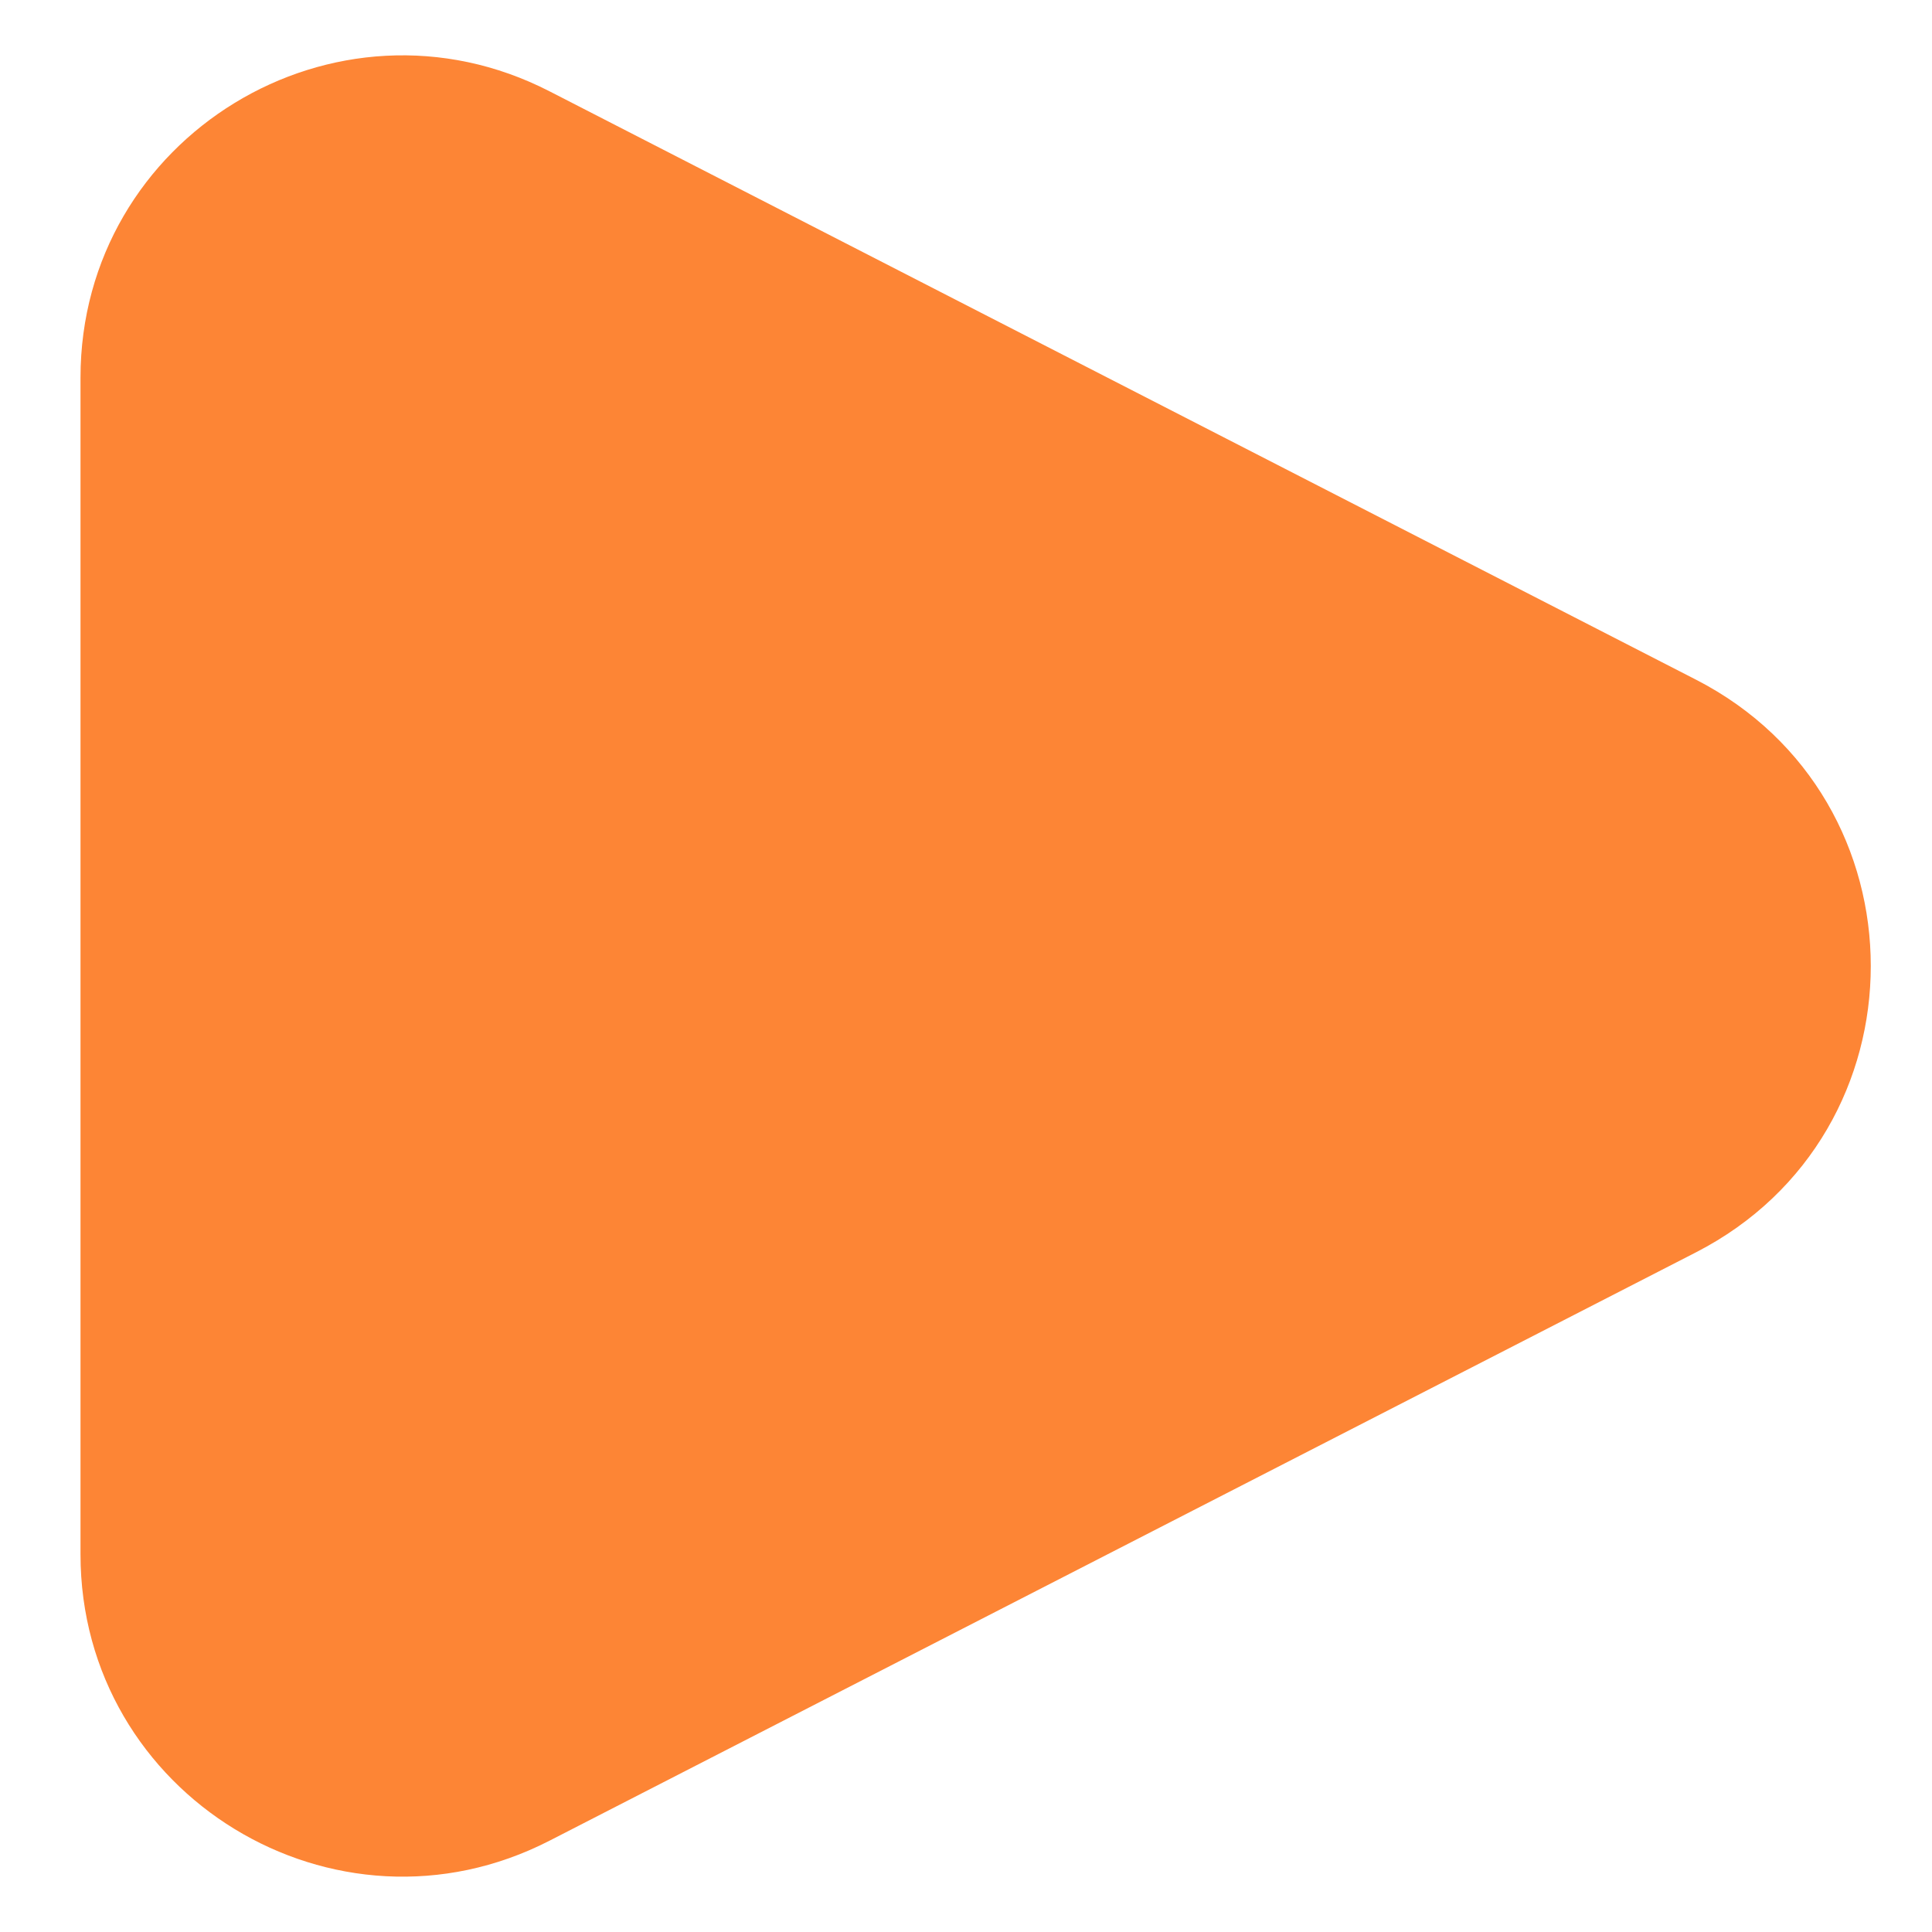 <?xml version="1.0" encoding="UTF-8"?> <svg xmlns="http://www.w3.org/2000/svg" width="12" height="12" viewBox="0 0 12 12" fill="none"> <path d="M10.533 4.221C11.982 4.964 11.982 7.036 10.533 7.779L3.413 11.433C2.082 12.116 0.5 11.15 0.5 9.654L0.5 2.346C0.5 0.85 2.082 -0.116 3.413 0.567L10.533 4.221Z" fill="#FD8535"></path> </svg> 